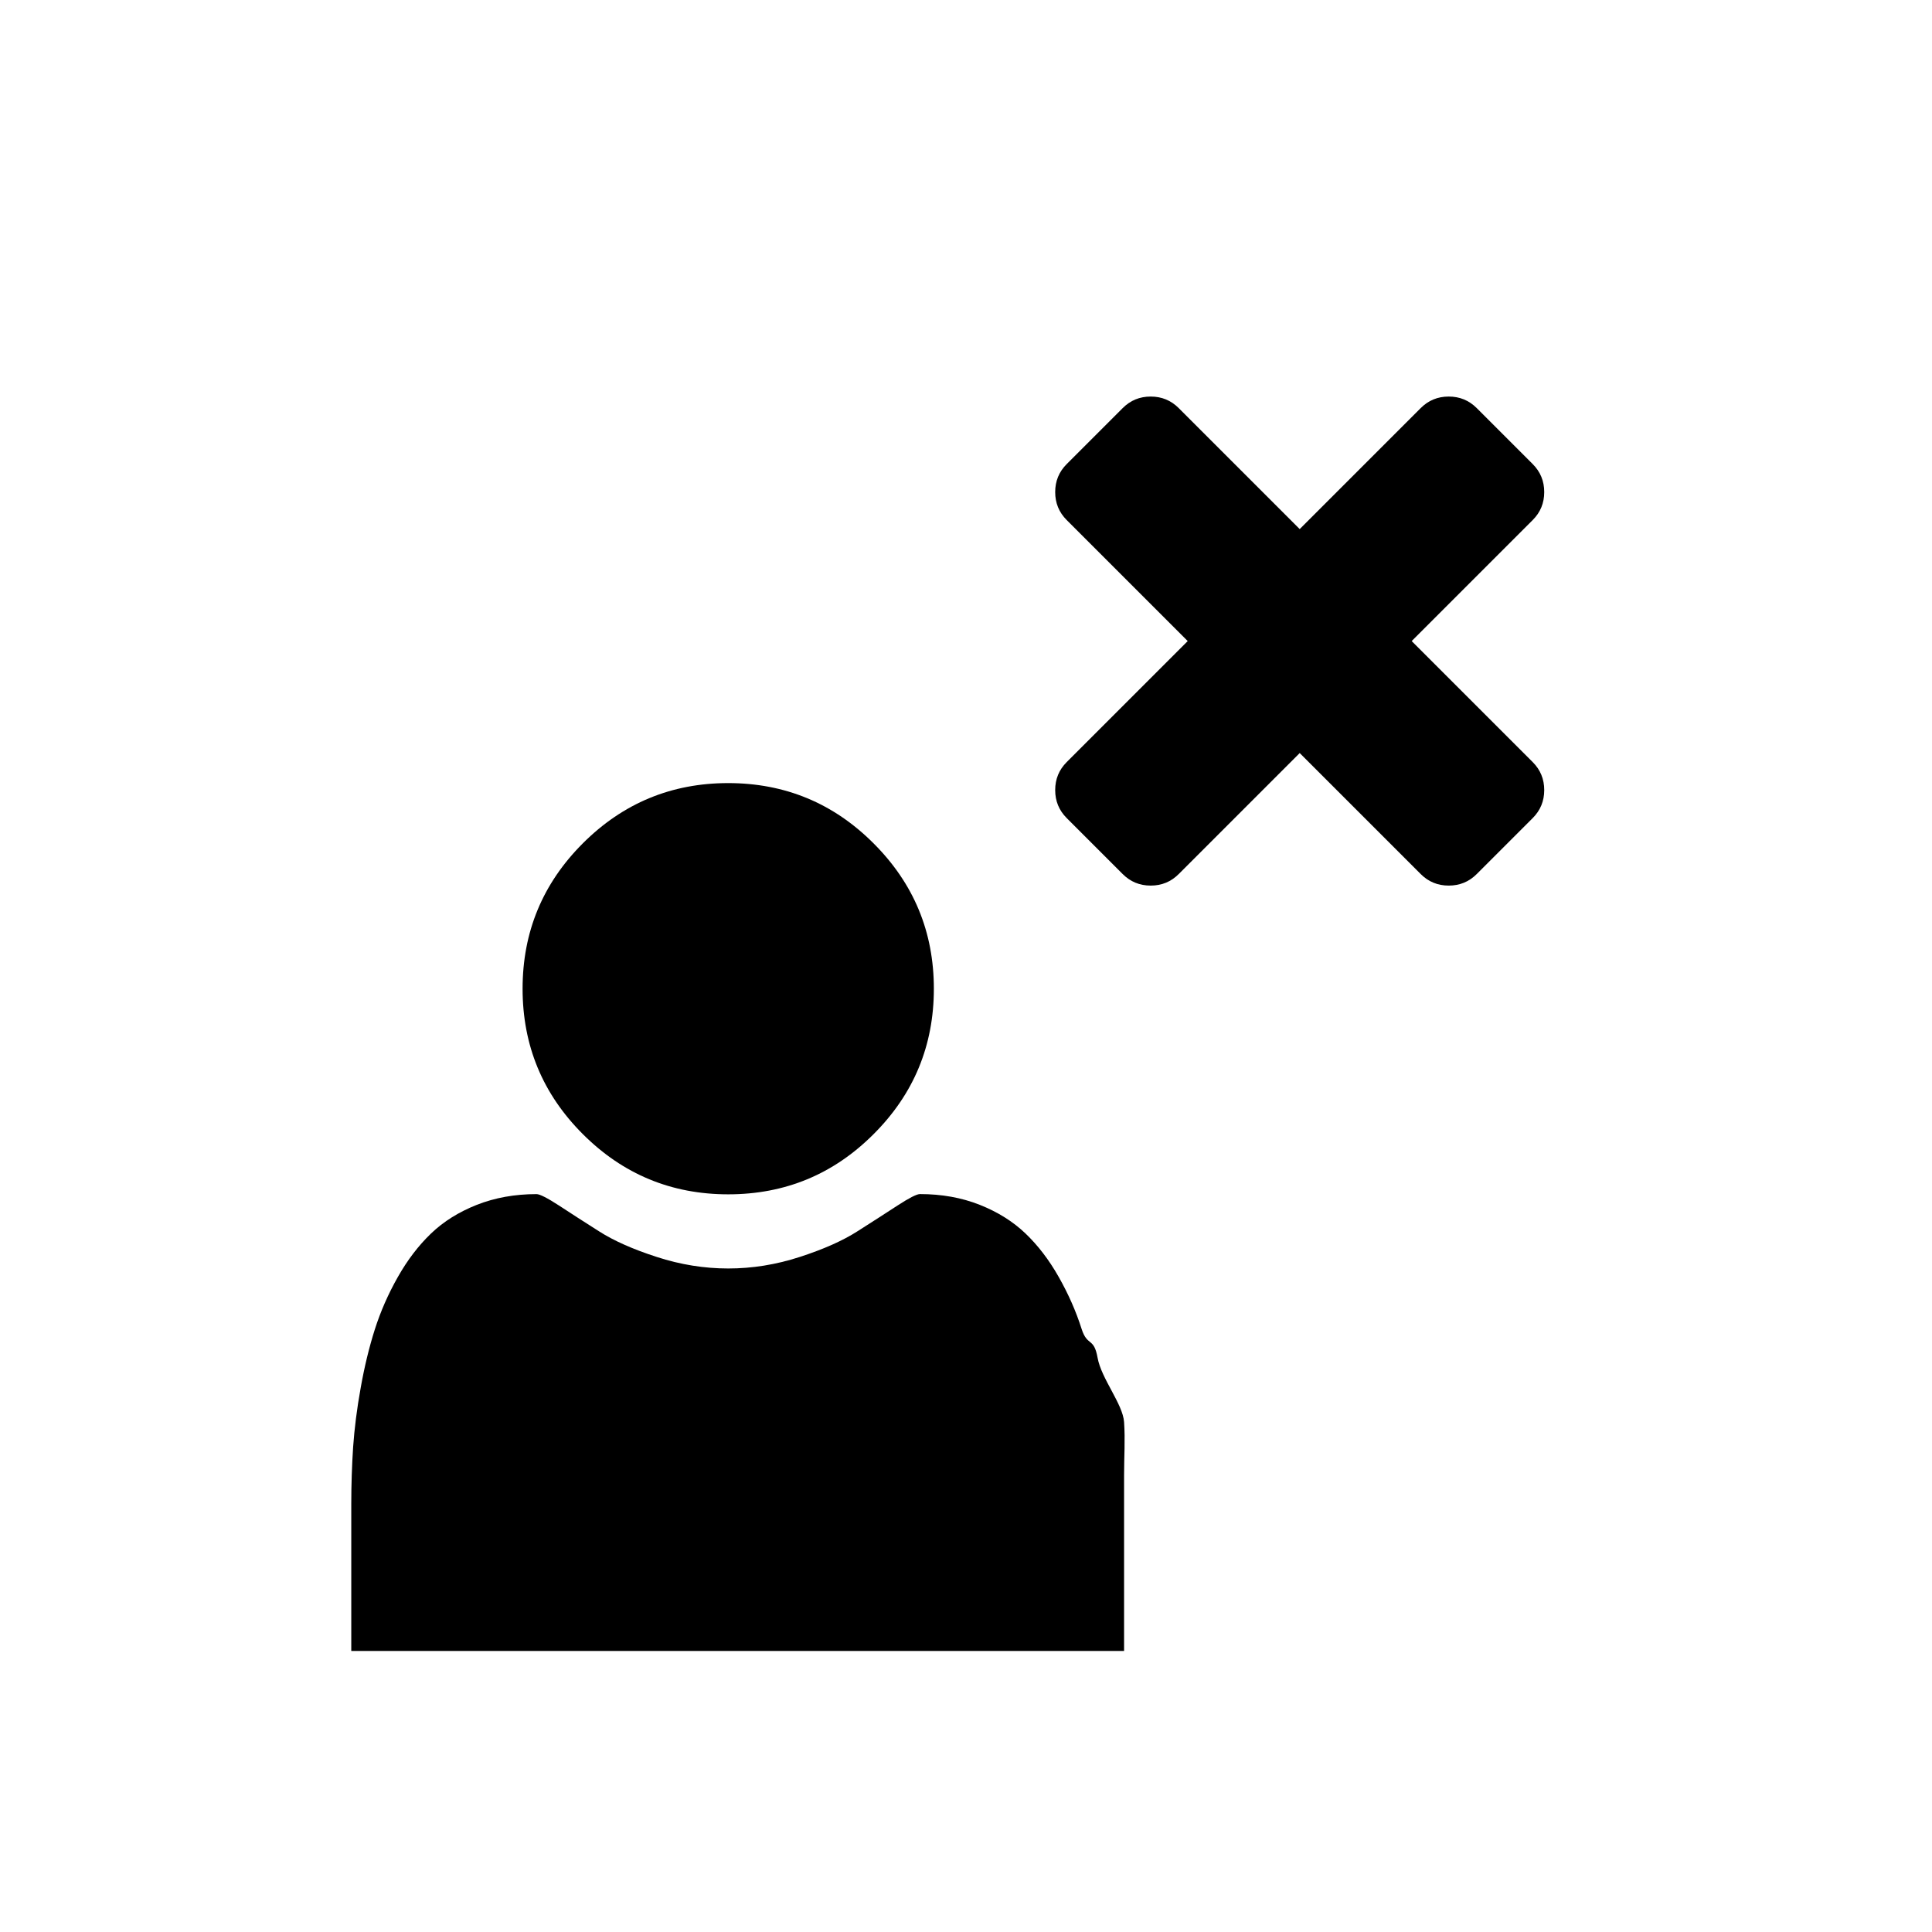 <?xml version="1.0" encoding="utf-8"?>
<!DOCTYPE svg PUBLIC "-//W3C//DTD SVG 1.1//EN" "http://www.w3.org/Graphics/SVG/1.1/DTD/svg11.dtd">
<svg version="1.1" id="Layer_1" xmlns="http://www.w3.org/2000/svg" xmlns:xlink="http://www.w3.org/1999/xlink" x="0px" y="0px"
	 width="55px" height="55px" viewBox="0 0 55 55" style="enable-background:new 0 0 55 55;" xml:space="preserve">
<g>
	<path d="M32,42c0,1.22,0,5,0,5s-3.378,0-4.606,0H14.07C12.84,47,10,47,10,47s0-2.972,0-4.192c0-0.538,0.019-1.104,0.053-1.618
		c0.036-0.513,0.107-1.088,0.215-1.682c0.105-0.595,0.241-1.155,0.403-1.664c0.162-0.508,0.381-1.009,0.655-1.491
		c0.273-0.483,0.589-0.897,0.945-1.238c0.355-0.341,0.789-0.612,1.303-0.816c0.514-0.202,1.08-0.305,1.7-0.305
		c0.091,0,0.306,0.108,0.641,0.326c0.335,0.22,0.713,0.463,1.135,0.731c0.423,0.271,0.971,0.514,1.647,0.732
		c0.676,0.22,1.354,0.328,2.034,0.328c0.682,0,1.358-0.108,2.036-0.328c0.675-0.219,1.224-0.462,1.645-0.732
		c0.422-0.269,0.801-0.512,1.136-0.731c0.336-0.218,0.548-0.327,0.641-0.327c0.62,0,1.187,0.102,1.7,0.305
		c0.514,0.204,0.947,0.475,1.303,0.815s0.672,0.753,0.945,1.235c0.274,0.482,0.494,0.978,0.655,1.486
		c0.163,0.508,0.348,0.225,0.454,0.819c0.106,0.594,0.718,1.316,0.754,1.829C32.035,40.996,32,41.461,32,42z M24.869,24.009
		c1.145,1.144,1.716,2.522,1.716,4.139c0,1.615-0.571,2.996-1.716,4.139C23.727,33.43,22.348,34,20.731,34
		c-1.615,0-2.995-0.57-4.139-1.714c-1.144-1.143-1.715-2.523-1.715-4.139c0-1.616,0.571-2.995,1.715-4.139
		c1.144-1.143,2.523-1.715,4.139-1.715C22.348,22.294,23.727,22.866,24.869,24.009z"/>
</g>
<g>
	<path d="M43.961,22.492c0,0.312-0.109,0.578-0.328,0.797l-1.594,1.594c-0.219,0.219-0.484,0.328-0.797,0.328
		s-0.578-0.109-0.797-0.328L37,21.438l-3.445,3.445c-0.219,0.219-0.484,0.328-0.797,0.328s-0.578-0.109-0.797-0.328l-1.594-1.594
		c-0.219-0.219-0.328-0.484-0.328-0.797s0.109-0.578,0.328-0.797l3.445-3.445l-3.445-3.445c-0.219-0.219-0.328-0.484-0.328-0.797
		s0.109-0.578,0.328-0.797l1.594-1.594c0.219-0.219,0.484-0.328,0.797-0.328s0.578,0.109,0.797,0.328L37,15.062l3.445-3.445
		c0.219-0.219,0.484-0.328,0.797-0.328s0.578,0.109,0.797,0.328l1.594,1.594c0.219,0.219,0.328,0.484,0.328,0.797
		s-0.109,0.578-0.328,0.797l-3.445,3.445l3.445,3.445C43.852,21.914,43.961,22.18,43.961,22.492z"/>
</g>
</svg>

